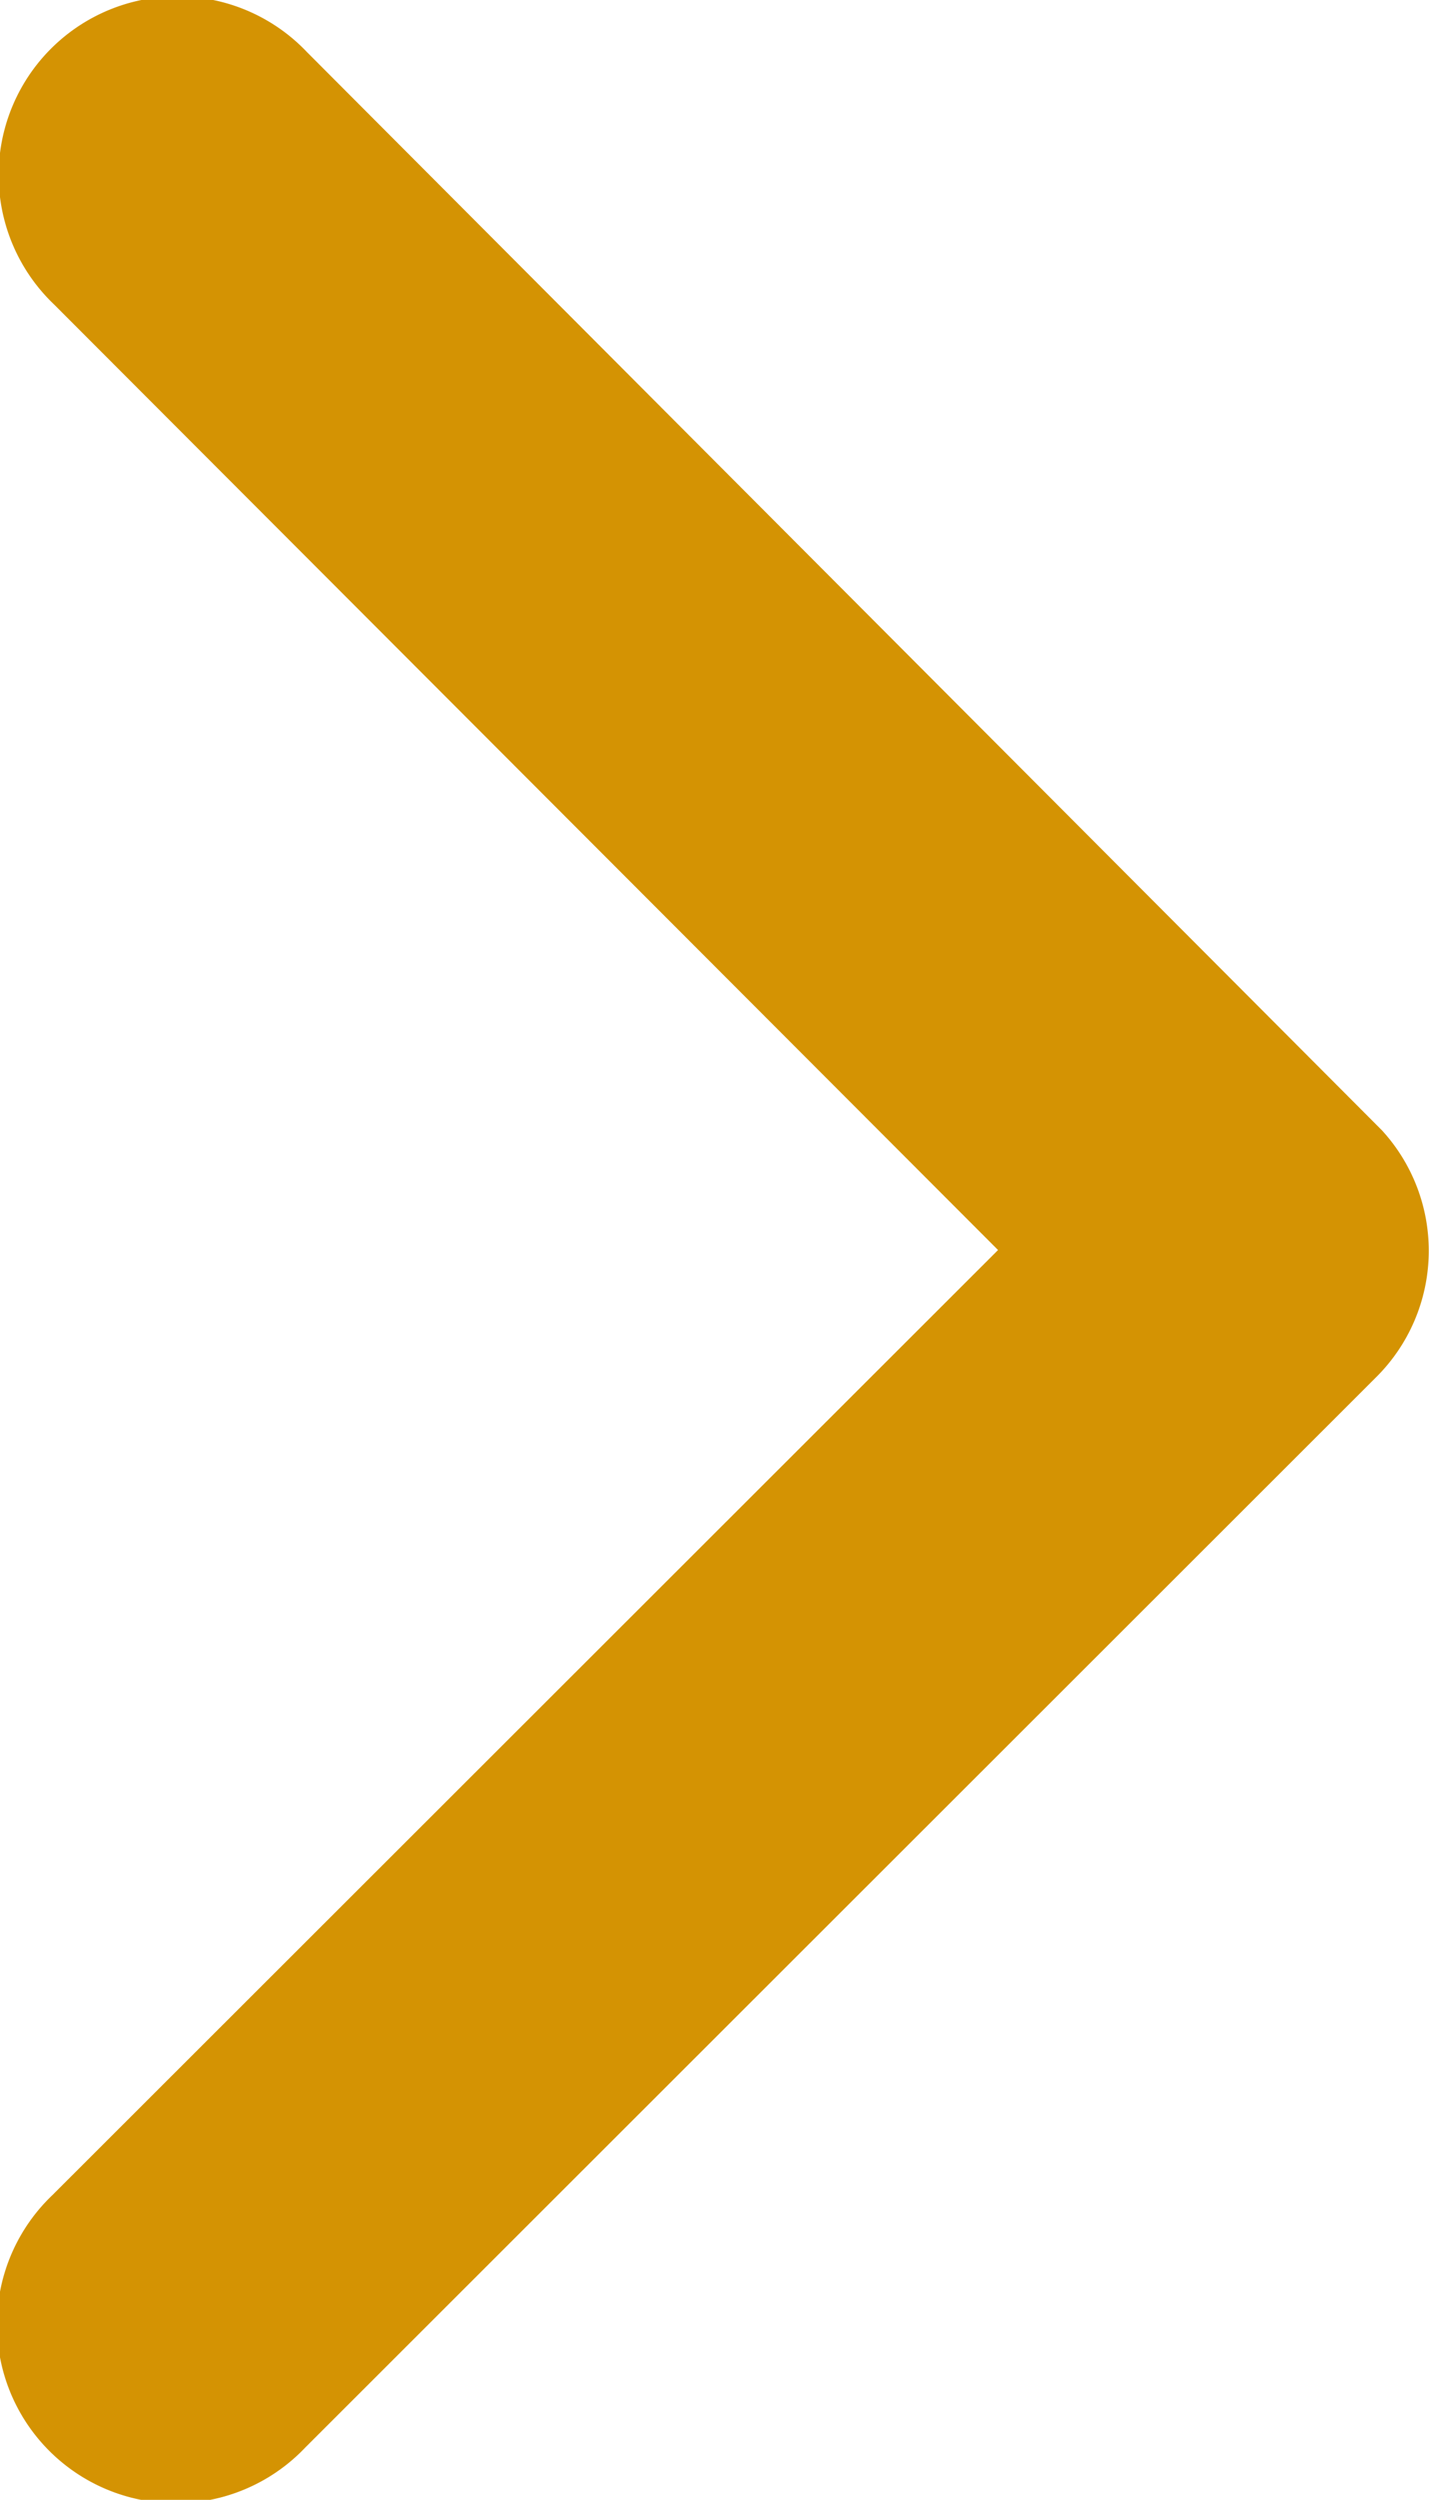 <svg xmlns="http://www.w3.org/2000/svg" width="5.982" height="10.463" viewBox="0 0 5.982 10.463">
  <path id="Icon_ionic-ios-arrow-back" data-name="Icon ionic-ios-arrow-back" d="M13.054,11.424l3.959-3.956a.748.748,0,1,0-1.059-1.056l-4.485,4.482a.746.746,0,0,0-.022,1.031l4.5,4.513a.748.748,0,1,0,1.059-1.056Z" transform="translate(17.232 16.656) rotate(180)" fill="#d49303"/>
</svg>
